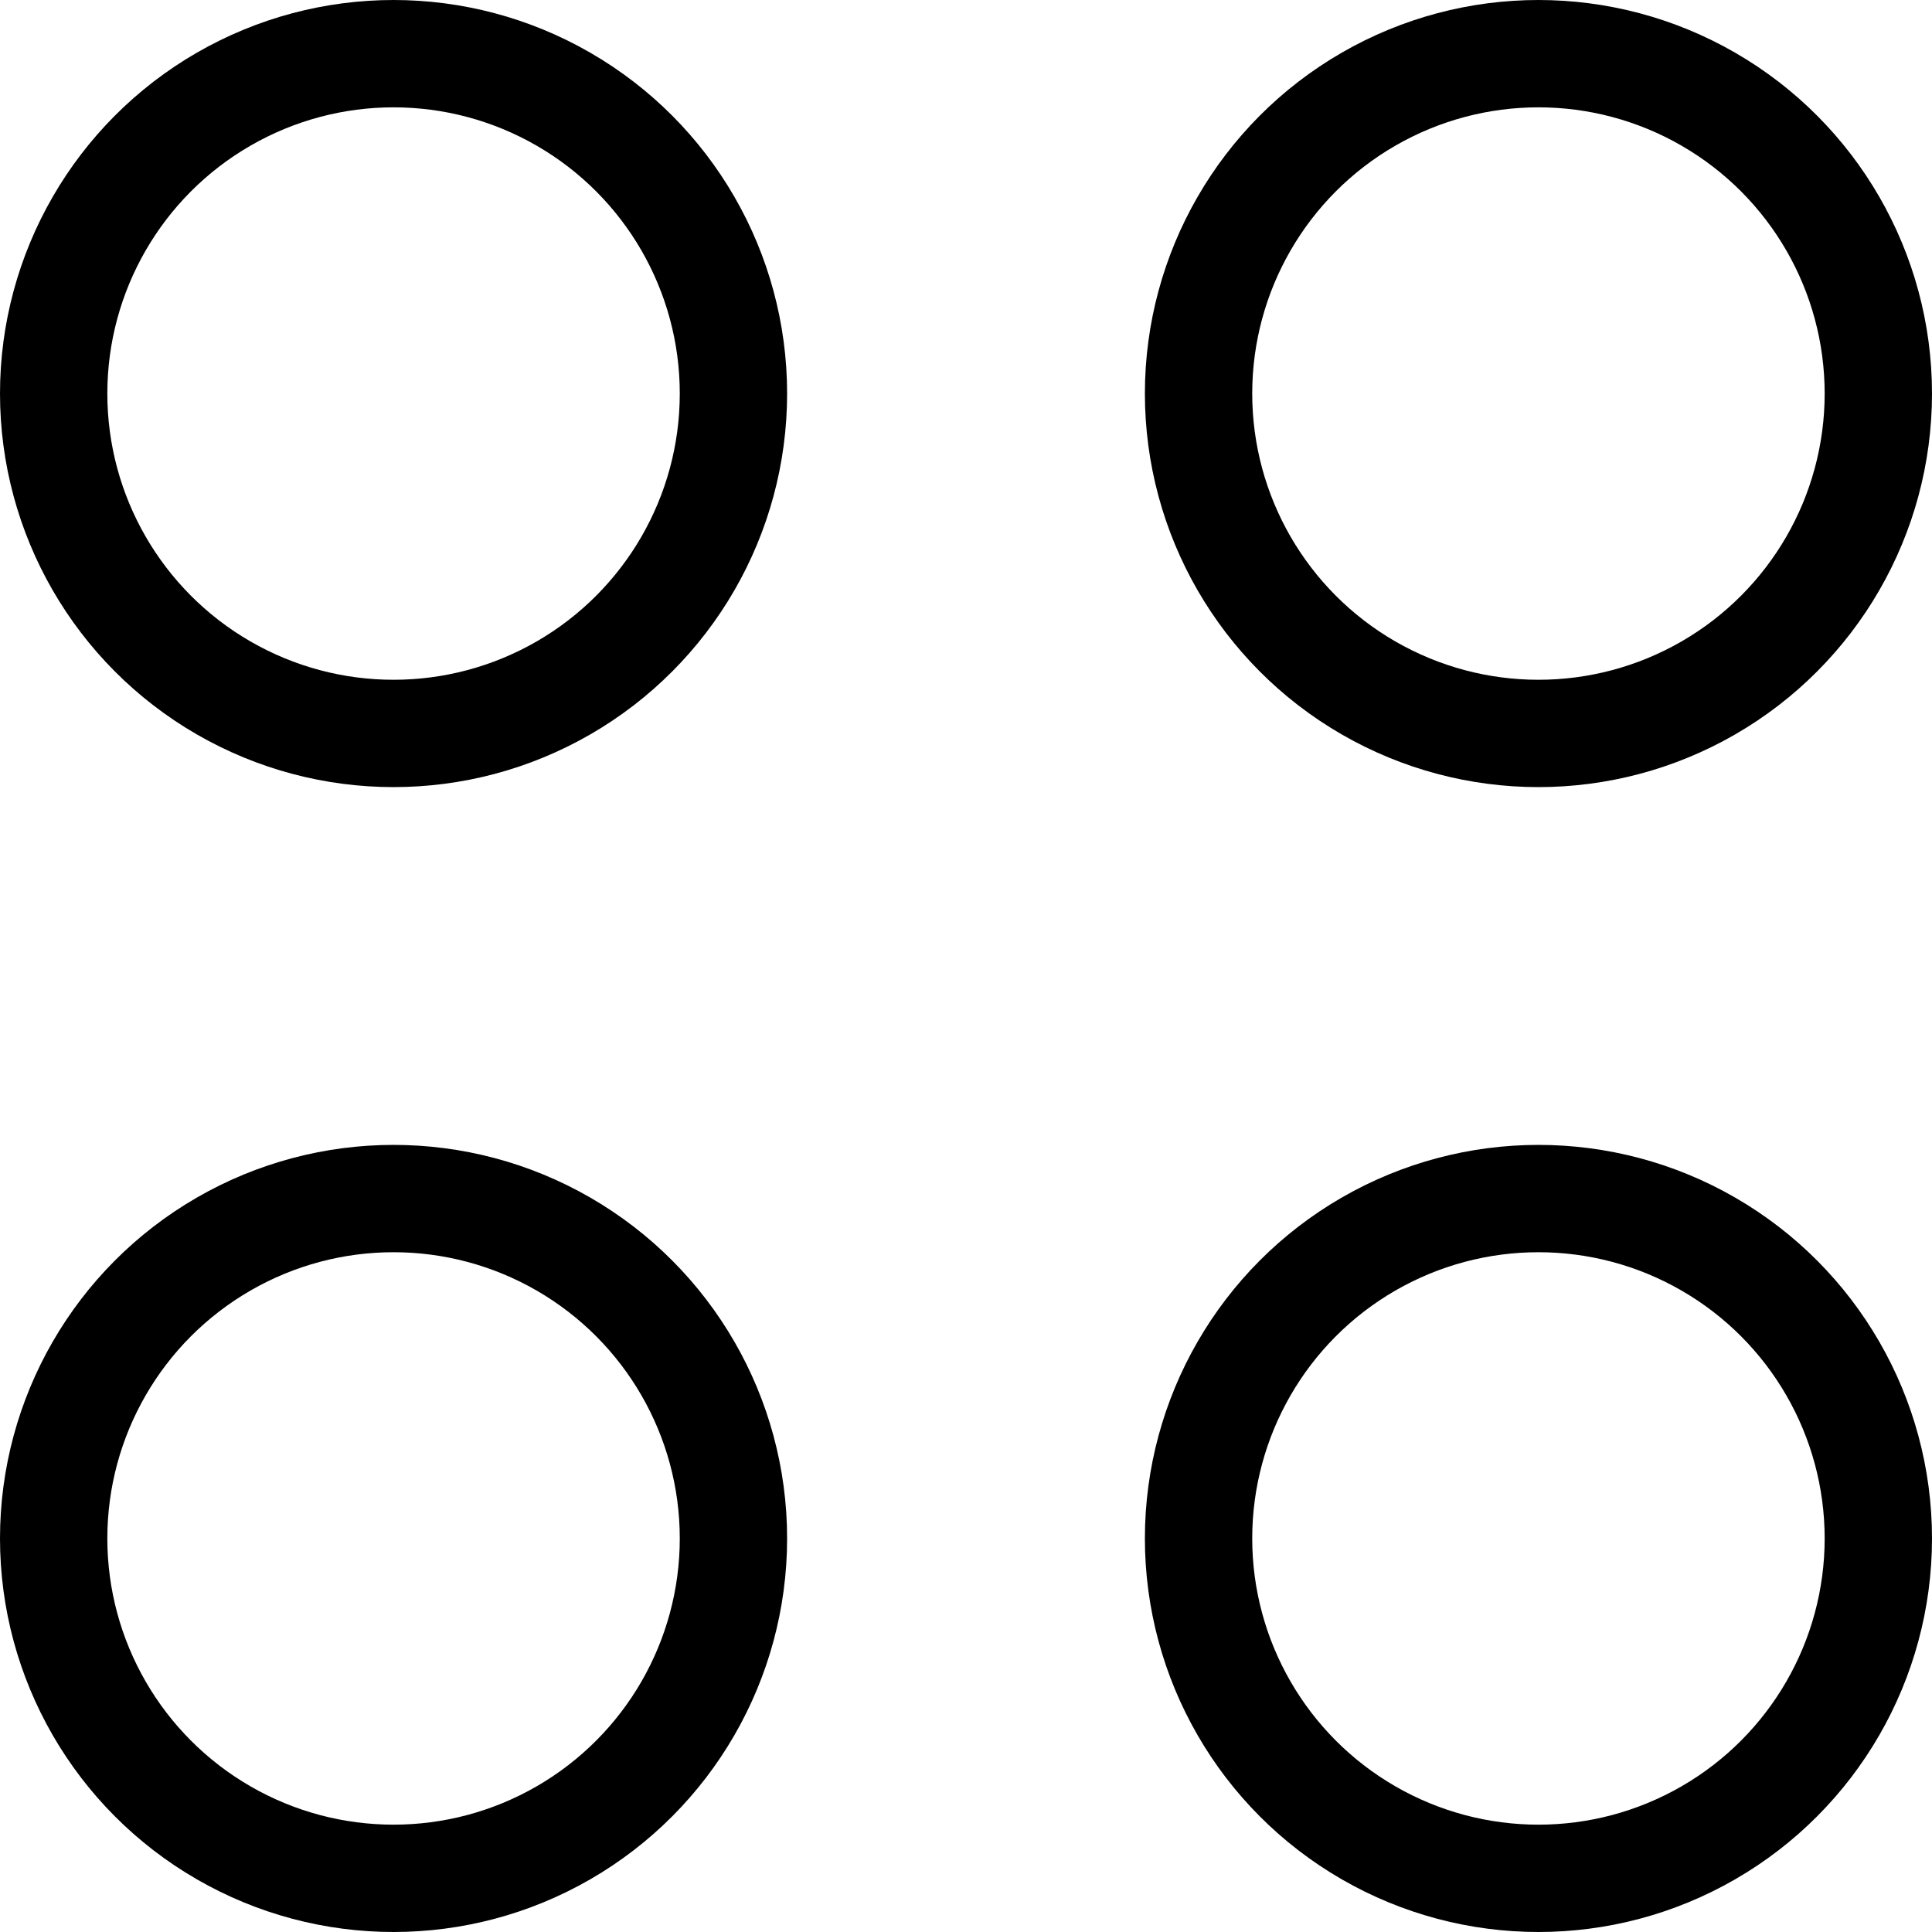 <?xml version="1.0" encoding="UTF-8"?> <svg xmlns="http://www.w3.org/2000/svg" width="27" height="27" viewBox="0 0 27 27" fill="none"> <circle cx="5.5" cy="5.5" r="4.75" stroke="black" stroke-width="1.5"></circle> <circle cx="21.5" cy="5.5" r="4.75" stroke="black" stroke-width="1.5"></circle> <circle cx="5.5" cy="21.5" r="4.75" stroke="black" stroke-width="1.5"></circle> <circle cx="21.5" cy="21.5" r="4.75" stroke="black" stroke-width="1.5"></circle> </svg> 